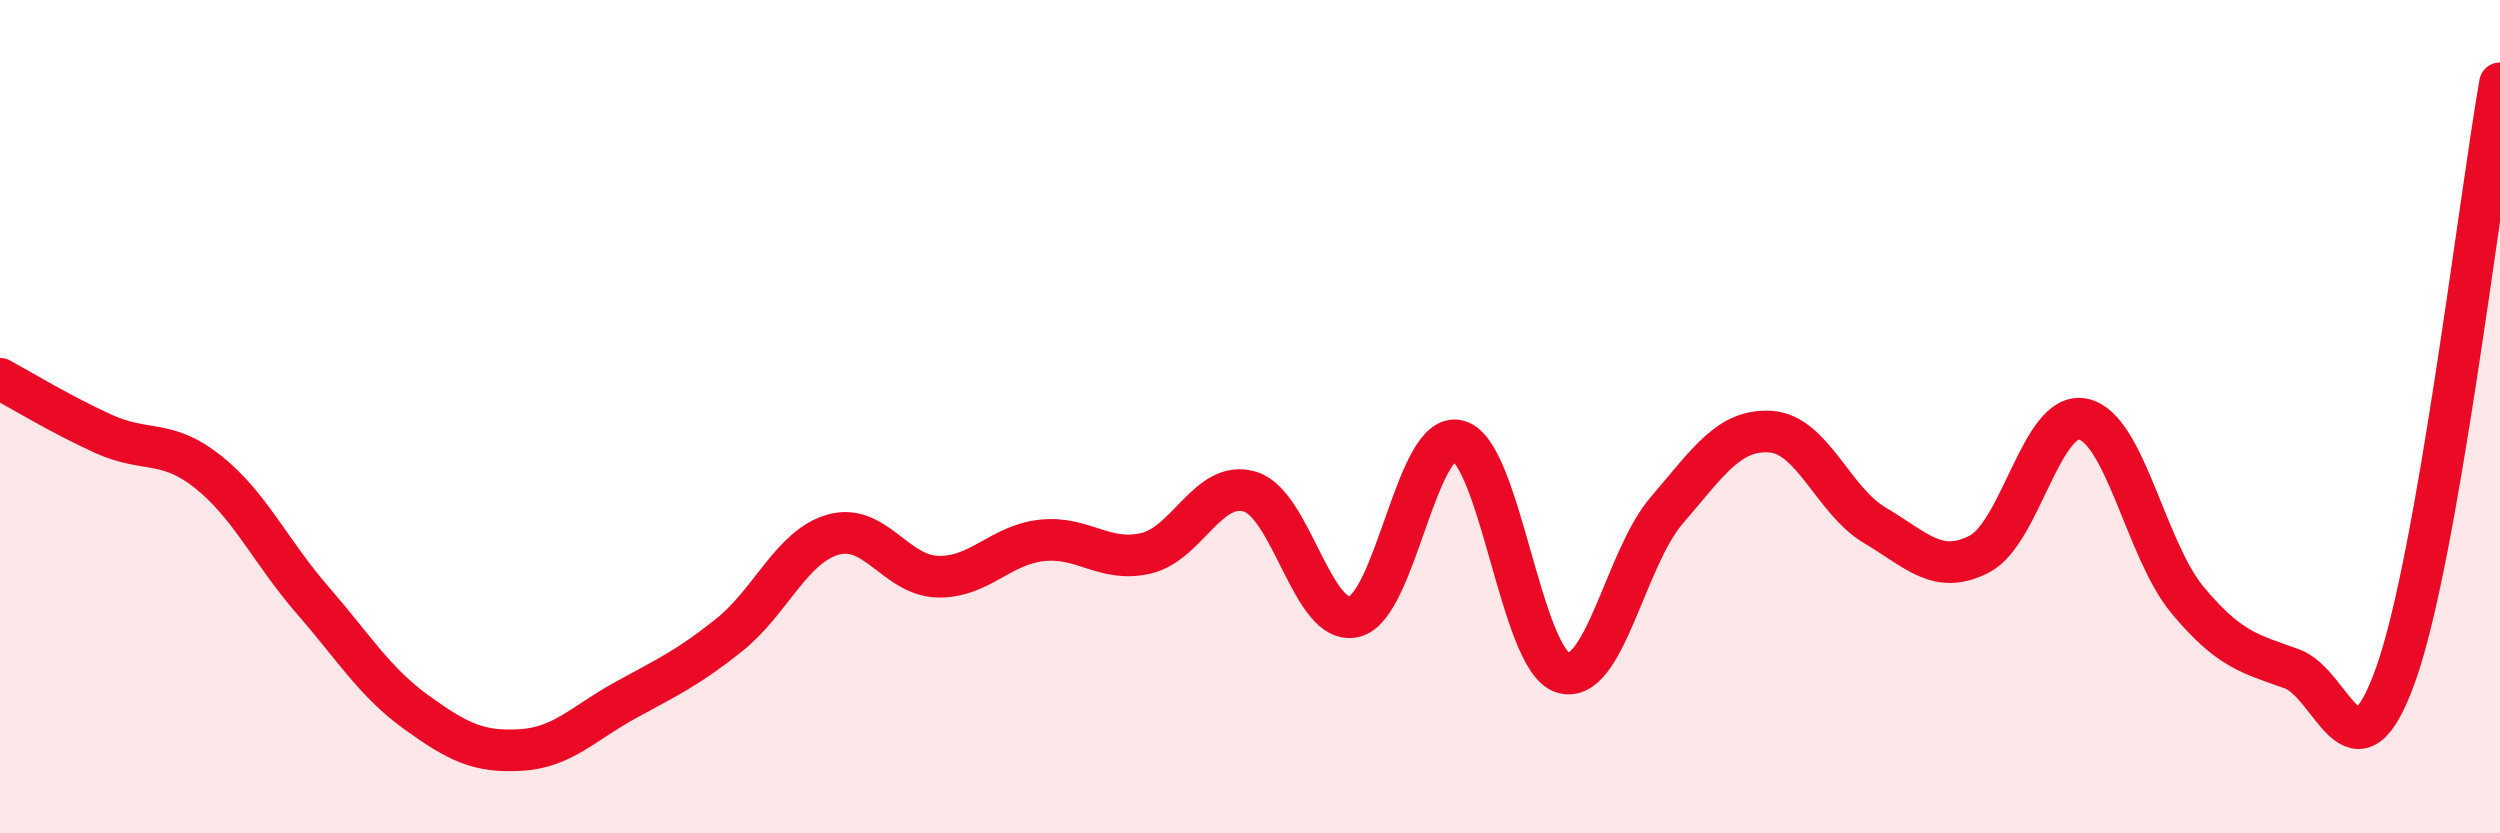 
    <svg width="60" height="20" viewBox="0 0 60 20" xmlns="http://www.w3.org/2000/svg">
      <path
        d="M 0,9.09 C 0.5,9.36 1.5,9.97 2.5,10.42 C 3.5,10.87 4,10.53 5,11.33 C 6,12.13 6.5,13.25 7.5,14.4 C 8.5,15.55 9,16.38 10,17.1 C 11,17.82 11.5,18.06 12.5,18 C 13.5,17.94 14,17.36 15,16.81 C 16,16.26 16.5,16.04 17.5,15.24 C 18.5,14.44 19,13.11 20,12.83 C 21,12.55 21.5,13.81 22.5,13.84 C 23.5,13.87 24,13.08 25,12.97 C 26,12.86 26.5,13.51 27.5,13.28 C 28.5,13.05 29,11.5 30,11.8 C 31,12.1 31.5,15.04 32.5,14.8 C 33.5,14.56 34,10.31 35,10.58 C 36,10.85 36.5,15.81 37.5,16.14 C 38.5,16.47 39,13.41 40,12.25 C 41,11.09 41.5,10.29 42.5,10.36 C 43.5,10.43 44,12.02 45,12.61 C 46,13.2 46.5,13.81 47.5,13.3 C 48.5,12.79 49,9.84 50,10.06 C 51,10.28 51.5,13.2 52.5,14.4 C 53.5,15.6 54,15.69 55,16.05 C 56,16.41 56.5,18.99 57.5,16.18 C 58.5,13.37 59.5,4.84 60,2L60 20L0 20Z"
        fill="#EB0A25"
        opacity="0.1"
        stroke-linecap="round"
        stroke-linejoin="round"
      />
      <path
        d="M 0,9.09 C 0.5,9.36 1.5,9.97 2.5,10.42 C 3.5,10.87 4,10.53 5,11.33 C 6,12.13 6.5,13.25 7.5,14.4 C 8.5,15.55 9,16.38 10,17.1 C 11,17.82 11.5,18.06 12.5,18 C 13.5,17.94 14,17.36 15,16.81 C 16,16.26 16.5,16.04 17.5,15.24 C 18.5,14.44 19,13.11 20,12.83 C 21,12.55 21.5,13.81 22.5,13.84 C 23.5,13.87 24,13.08 25,12.97 C 26,12.86 26.5,13.51 27.5,13.28 C 28.5,13.05 29,11.5 30,11.8 C 31,12.1 31.5,15.04 32.5,14.8 C 33.5,14.56 34,10.31 35,10.58 C 36,10.85 36.5,15.81 37.5,16.14 C 38.5,16.47 39,13.41 40,12.25 C 41,11.09 41.5,10.29 42.5,10.36 C 43.5,10.43 44,12.02 45,12.61 C 46,13.2 46.5,13.81 47.5,13.3 C 48.5,12.79 49,9.84 50,10.06 C 51,10.28 51.5,13.2 52.5,14.4 C 53.5,15.6 54,15.69 55,16.05 C 56,16.41 56.5,18.99 57.5,16.18 C 58.5,13.37 59.5,4.84 60,2"
        stroke="#EB0A25"
        stroke-width="1"
        fill="none"
        stroke-linecap="round"
        stroke-linejoin="round"
      />
    </svg>
  